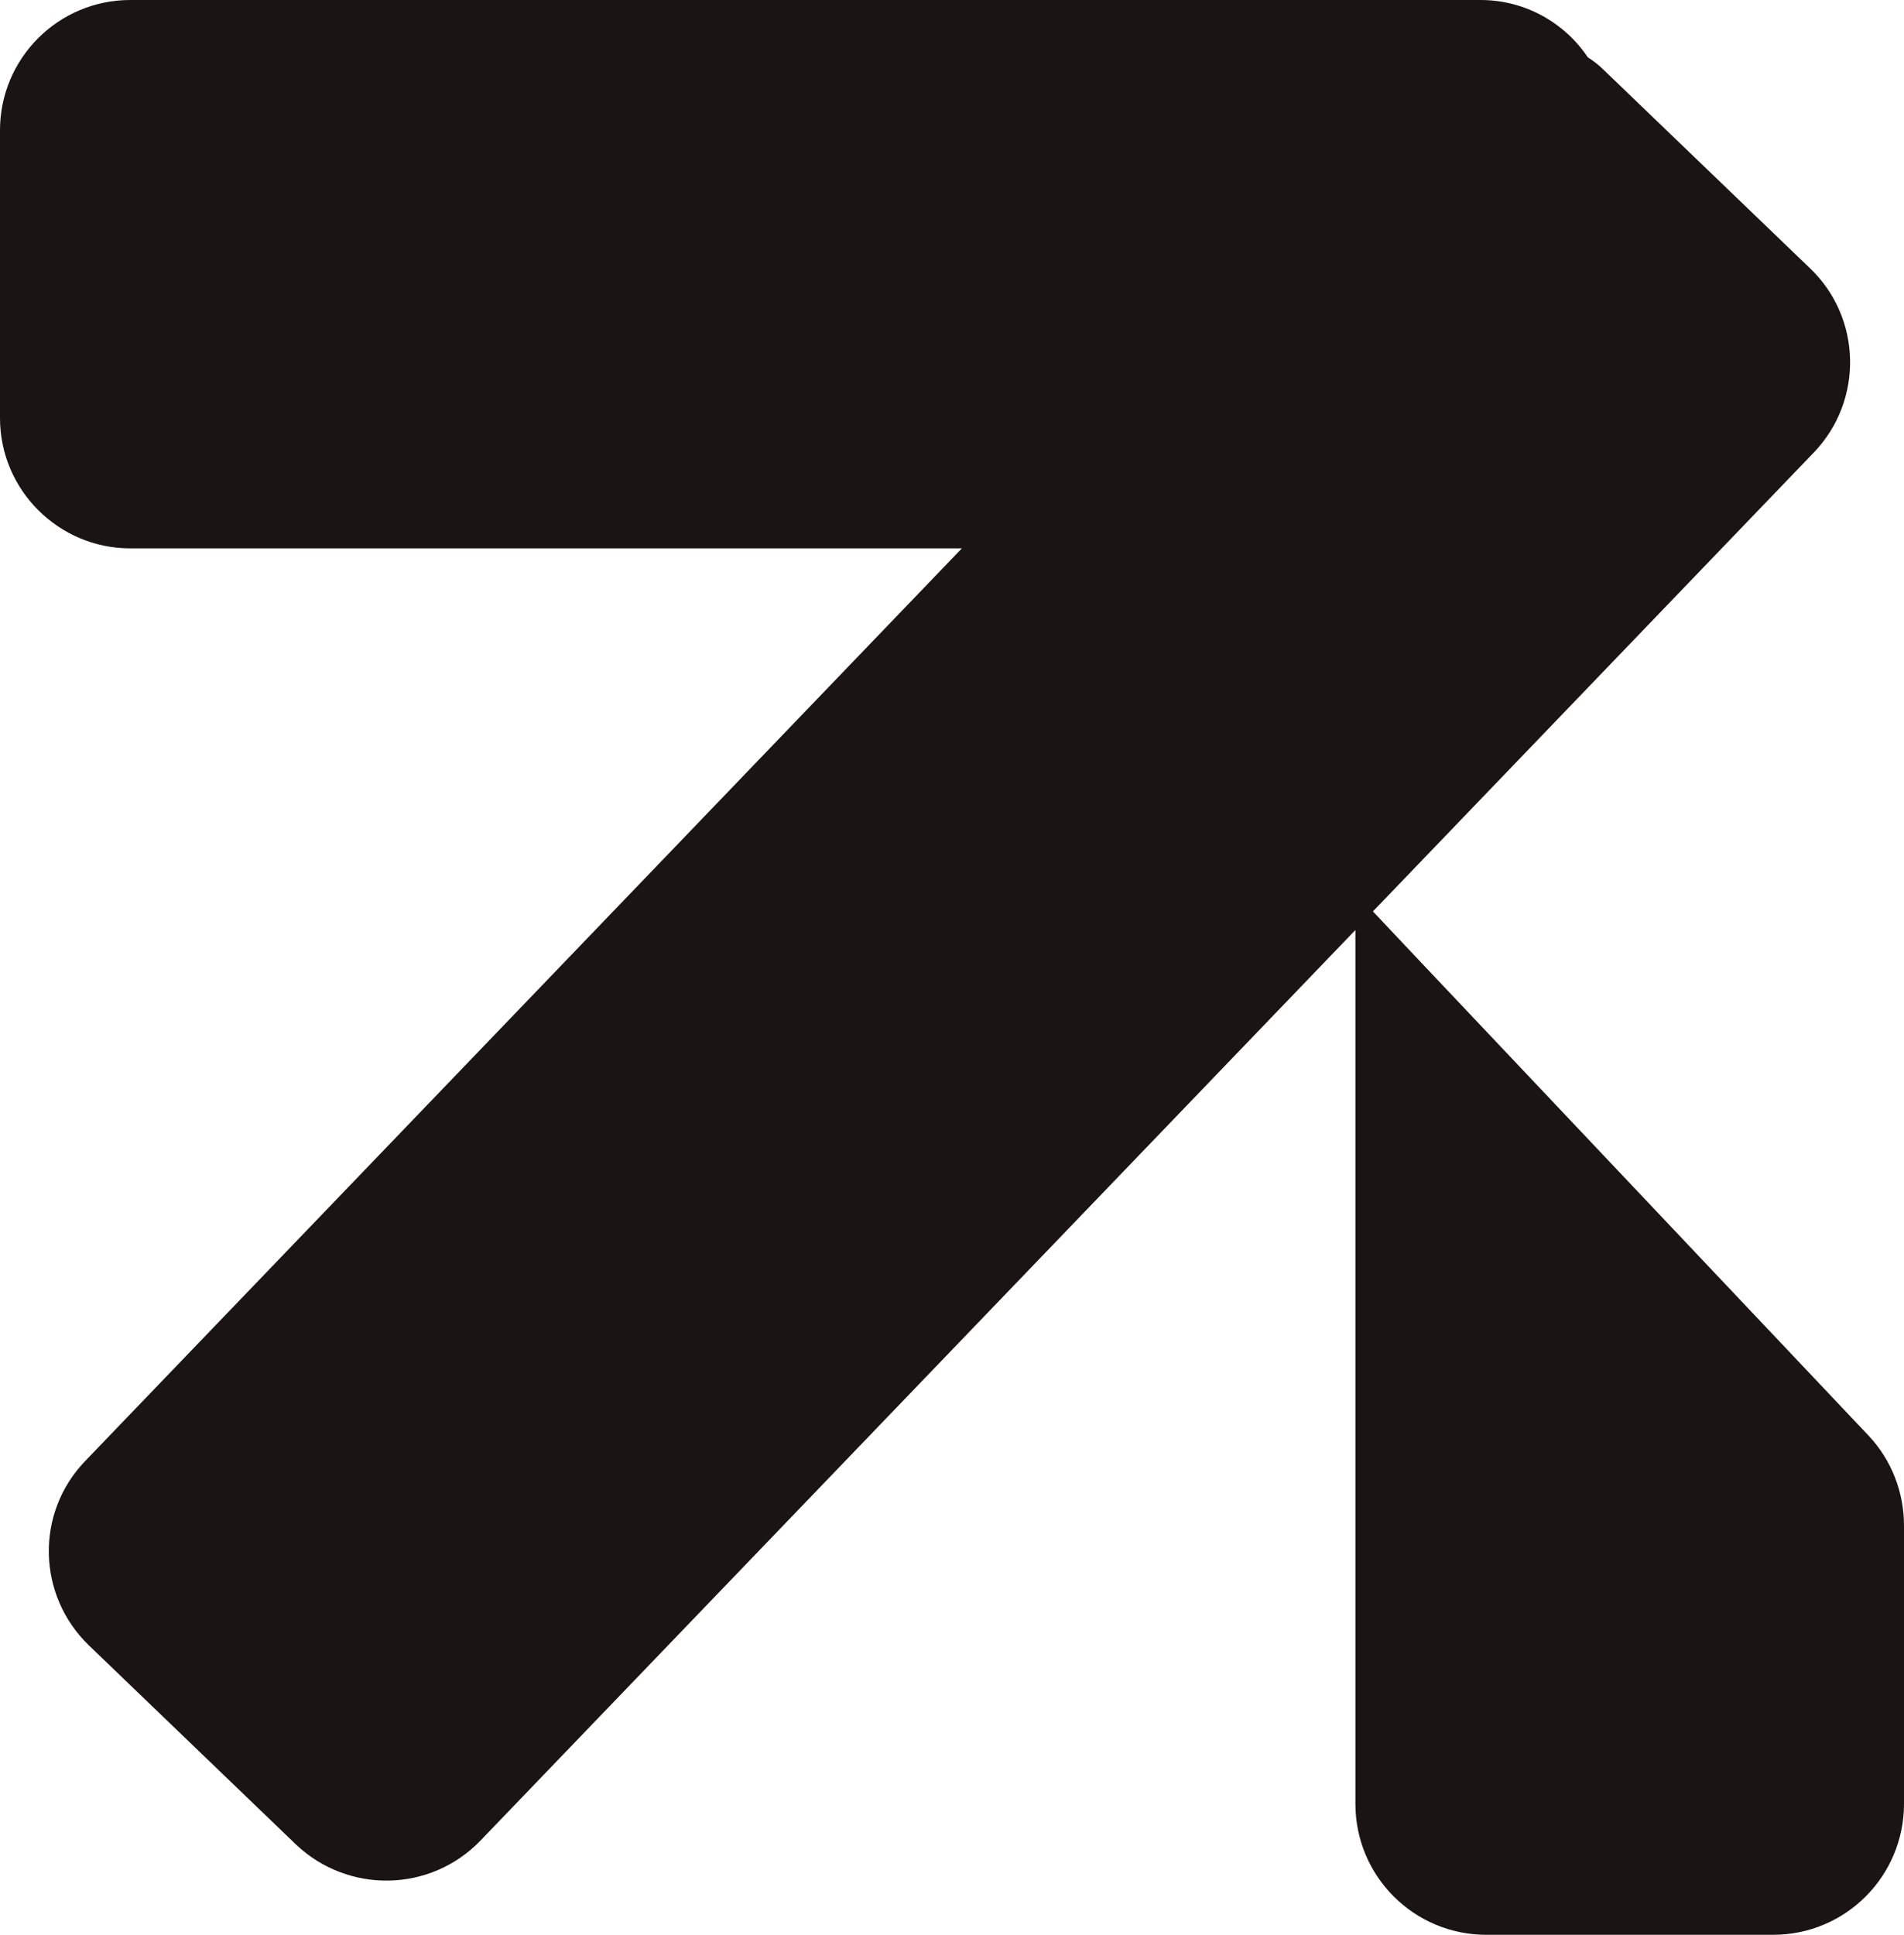 <?xml version="1.0" encoding="UTF-8"?>
<svg id="Capa_1" data-name="Capa 1" xmlns="http://www.w3.org/2000/svg" viewBox="0 0 52.2 53.03">
  <defs>
    <style>
      .cls-1 {
        fill: #1a1414;
      }
    </style>
  </defs>
  <path class="cls-1" d="m52.2,41.82v7.62c0,1.98-1.6,3.59-3.59,3.59h-7.86c-1.98,0-3.59-1.6-3.59-3.59v-23.95l-23.99,24.96c-1.37,1.42-3.62,1.46-5.05.11l-5.68-5.46c-1.42-1.37-1.48-3.62-.11-5.05L26.37,15.03H3.57c-1.96,0-3.57-1.6-3.57-3.57V3.57C0,1.6,1.6,0,3.57,0h37.02c1.23,0,2.31.63,2.94,1.57.14.09.29.2.41.32l5.68,5.46c1.42,1.35,1.48,3.62.11,5.05l-12.09,12.58,1.33,1.41,12.26,12.96c.63.67.97,1.55.97,2.47Z"/>
</svg>